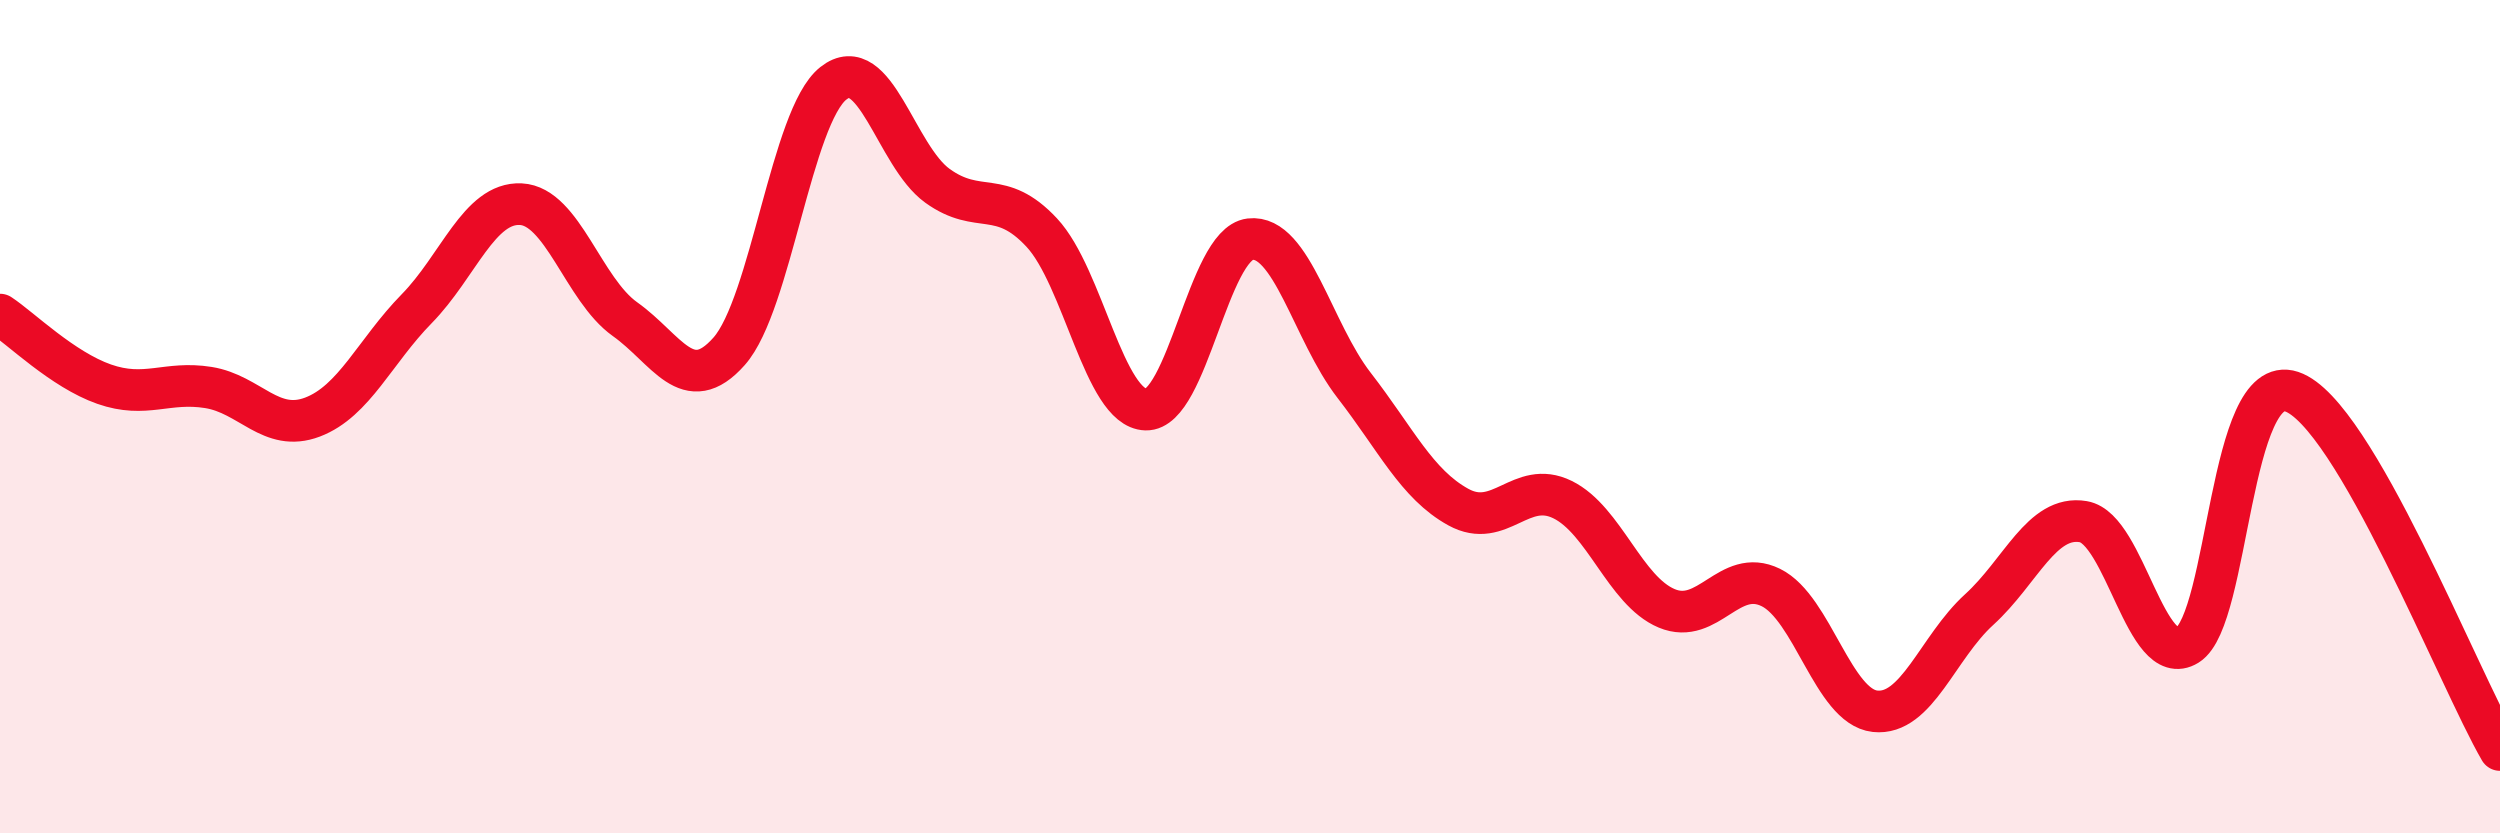 
    <svg width="60" height="20" viewBox="0 0 60 20" xmlns="http://www.w3.org/2000/svg">
      <path
        d="M 0,7.55 C 0.5,7.88 1.5,8.87 2.5,9.22 C 3.5,9.57 4,9.14 5,9.3 C 6,9.46 6.5,10.39 7.5,10.01 C 8.5,9.63 9,8.43 10,7.41 C 11,6.39 11.5,4.85 12.5,4.9 C 13.5,4.95 14,6.95 15,7.66 C 16,8.37 16.5,9.56 17.5,8.43 C 18.5,7.3 19,2.79 20,2 C 21,1.21 21.5,3.74 22.5,4.46 C 23.5,5.18 24,4.51 25,5.58 C 26,6.65 26.5,9.8 27.5,9.83 C 28.5,9.86 29,5.86 30,5.74 C 31,5.62 31.5,7.96 32.5,9.25 C 33.5,10.54 34,11.62 35,12.17 C 36,12.72 36.5,11.5 37.5,11.99 C 38.5,12.48 39,14.18 40,14.6 C 41,15.02 41.5,13.61 42.5,14.1 C 43.5,14.59 44,16.96 45,17.07 C 46,17.18 46.5,15.54 47.5,14.63 C 48.5,13.72 49,12.35 50,12.52 C 51,12.69 51.5,16.1 52.5,15.48 C 53.5,14.86 53.5,8.9 55,9.4 C 56.5,9.9 59,16.28 60,18L60 20L0 20Z"
        fill="#EB0A25"
        opacity="0.1"
        stroke-linecap="round"
        stroke-linejoin="round"
      />
      <path
        d="M 0,7.55 C 0.5,7.88 1.5,8.87 2.5,9.22 C 3.5,9.57 4,9.14 5,9.3 C 6,9.46 6.5,10.39 7.5,10.01 C 8.5,9.63 9,8.43 10,7.41 C 11,6.39 11.5,4.85 12.5,4.9 C 13.5,4.95 14,6.95 15,7.66 C 16,8.37 16.5,9.56 17.5,8.43 C 18.5,7.3 19,2.79 20,2 C 21,1.21 21.5,3.74 22.5,4.46 C 23.5,5.18 24,4.51 25,5.58 C 26,6.65 26.5,9.8 27.5,9.83 C 28.5,9.86 29,5.86 30,5.74 C 31,5.62 31.5,7.96 32.5,9.25 C 33.5,10.54 34,11.62 35,12.17 C 36,12.72 36.5,11.5 37.5,11.99 C 38.5,12.48 39,14.18 40,14.6 C 41,15.02 41.5,13.61 42.5,14.1 C 43.5,14.59 44,16.96 45,17.07 C 46,17.18 46.5,15.54 47.5,14.63 C 48.5,13.72 49,12.35 50,12.52 C 51,12.69 51.5,16.1 52.5,15.48 C 53.5,14.86 53.5,8.9 55,9.4 C 56.5,9.9 59,16.28 60,18"
        stroke="#EB0A25"
        stroke-width="1"
        fill="none"
        stroke-linecap="round"
        stroke-linejoin="round"
      />
    </svg>
  